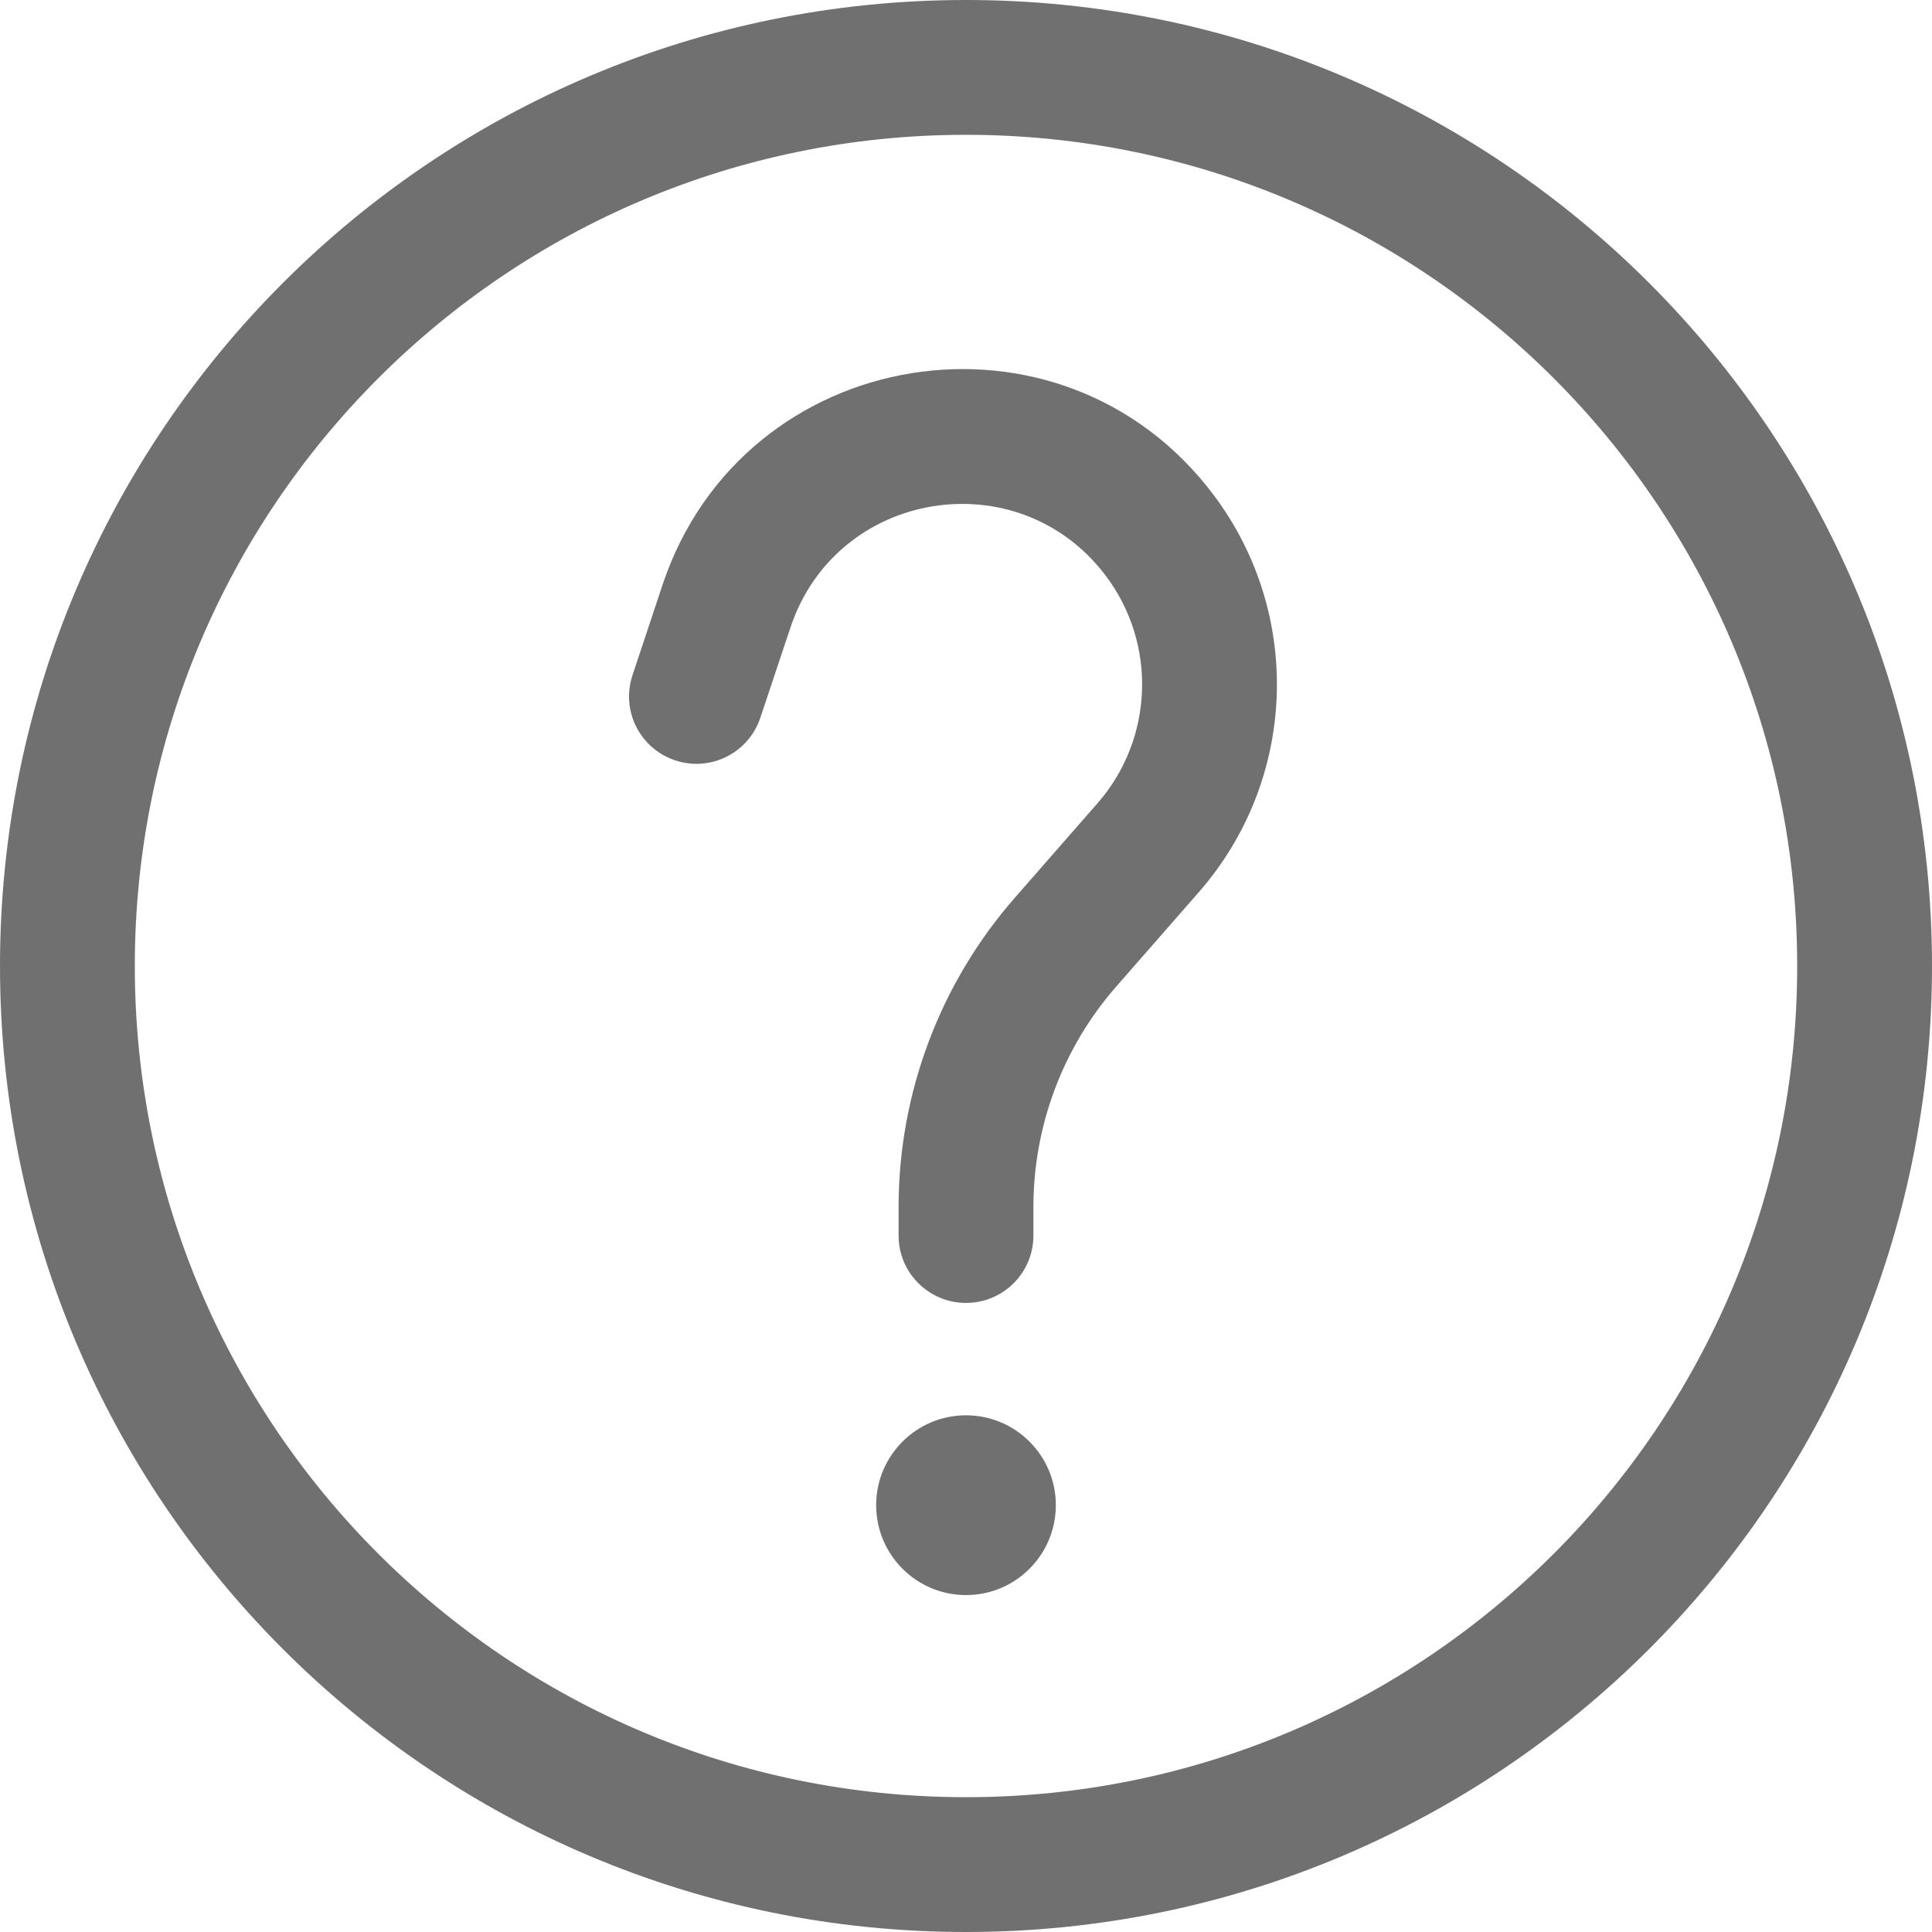 <svg width="18" height="18" viewBox="0 0 18 18" fill="none" xmlns="http://www.w3.org/2000/svg">
    <path d="M7.365 5.845C7.794 4.558 9.491 4.283 10.305 5.368C10.781 6.003 10.748 6.886 10.225 7.484L9.456 8.363C8.757 9.161 8.372 10.186 8.372 11.247V11.512C8.372 11.858 8.653 12.139 9 12.139C9.347 12.139 9.628 11.858 9.628 11.512V11.247C9.628 10.49 9.902 9.759 10.401 9.19L11.17 8.311C12.084 7.266 12.142 5.724 11.309 4.614C9.888 2.719 6.923 3.2 6.173 5.448L5.893 6.29C5.783 6.619 5.961 6.974 6.29 7.084C6.619 7.194 6.974 7.016 7.084 6.687L7.365 5.845Z" fill="#707070"/>
    <path fill-rule="evenodd" clip-rule="evenodd" d="M9 0C4.029 0 0 4.029 0 9C0 13.971 4.029 18 9 18C13.971 18 18 13.971 18 9C18 4.029 13.971 0 9 0ZM1.256 9C1.256 4.723 4.723 1.256 9 1.256C13.277 1.256 16.744 4.723 16.744 9C16.744 13.277 13.277 16.744 9 16.744C4.723 16.744 1.256 13.277 1.256 9Z" fill="#707070"/>
    <path d="M9.837 14.023C9.837 14.486 9.462 14.861 9 14.861C8.538 14.861 8.163 14.486 8.163 14.023C8.163 13.561 8.538 13.186 9 13.186C9.462 13.186 9.837 13.561 9.837 14.023Z" fill="#707070"/>
</svg>

